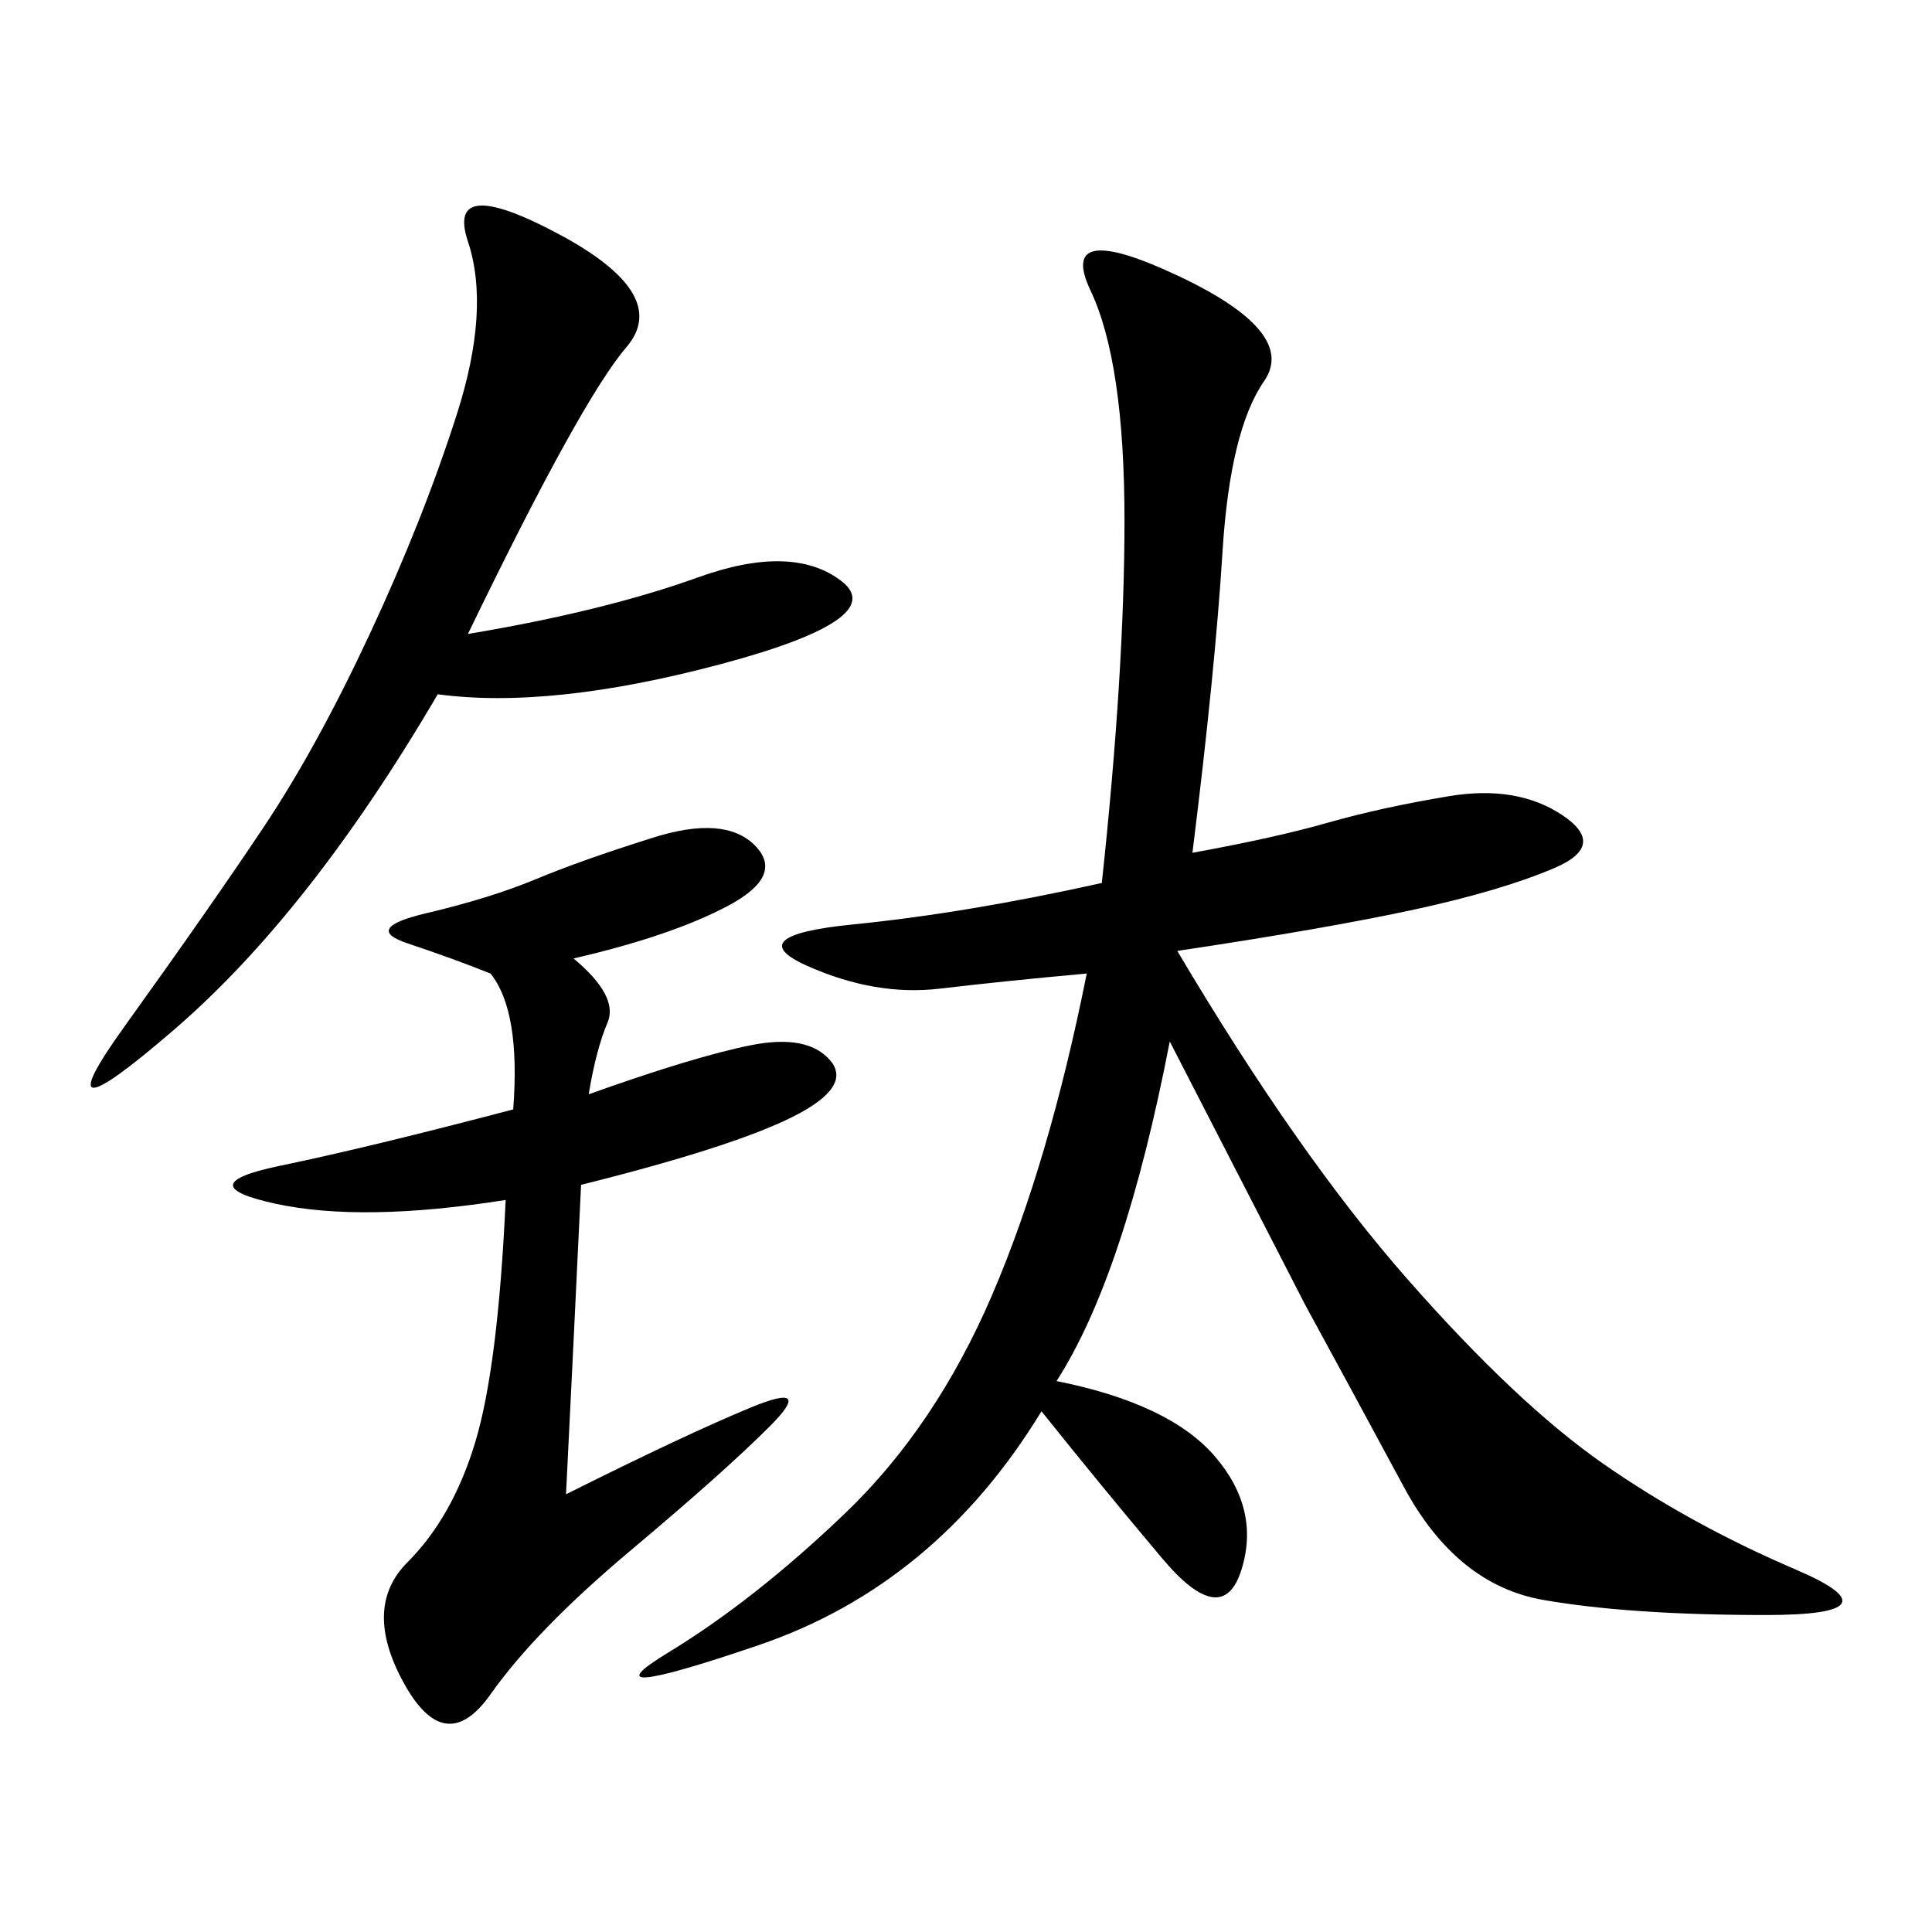 <svg xmlns="http://www.w3.org/2000/svg" xmlns:xlink="http://www.w3.org/1999/xlink" width="300" height="300"><path d="M185.16 132.42Q198.05 130.08 206.25 127.73Q214.45 125.39 225 123.63Q235.55 121.88 242.58 126.56Q249.61 131.25 241.41 134.77Q233.20 138.28 219.73 141.21Q206.25 144.14 182.81 147.66L182.81 147.66Q201.56 179.30 218.55 198.63Q235.55 217.97 249.02 227.34Q262.50 236.72 278.91 243.75Q295.31 250.78 274.22 250.78L274.22 250.78Q253.13 250.78 239.65 248.44Q226.17 246.09 217.97 230.86Q209.77 215.63 202.73 202.73L202.73 202.73L181.64 161.72Q174.61 198.05 164.06 214.45L164.06 214.45Q181.64 217.97 188.67 226.17Q195.70 234.38 192.77 243.75Q189.84 253.13 180.47 241.99Q171.09 230.86 161.72 219.14L161.72 219.14Q145.31 246.09 117.77 255.47Q90.23 264.84 103.71 256.64Q117.19 248.44 131.25 234.96Q145.31 221.48 154.10 200.98Q162.89 180.47 168.75 151.17L168.75 151.17Q155.86 152.34 145.90 153.52Q135.94 154.69 125.39 150Q114.84 145.31 132.42 143.55Q150 141.80 171.09 137.11L171.09 137.11Q174.61 104.30 174.61 80.86L174.61 80.86Q174.61 56.25 169.34 45.12Q164.06 33.98 182.81 42.77Q201.56 51.56 196.29 59.18Q191.02 66.80 189.84 85.55Q188.67 104.30 185.16 132.42L185.16 132.42ZM91.41 169.92Q107.81 164.06 116.60 162.30Q125.39 160.55 128.91 164.65Q132.42 168.75 123.05 173.44Q113.67 178.13 90.23 183.98L90.23 183.98Q89.06 208.59 87.89 232.03L87.89 232.03Q106.64 222.66 116.60 218.55Q126.56 214.45 119.53 221.48Q112.50 228.52 97.85 240.82Q83.20 253.13 76.17 263.09Q69.14 273.05 62.70 261.33Q56.25 249.61 63.28 242.58Q70.31 235.55 73.83 223.83Q77.34 212.11 78.52 186.33L78.52 186.33Q56.25 189.84 42.77 186.91Q29.30 183.98 43.36 181.05Q57.42 178.13 79.69 172.27L79.69 172.27Q80.86 157.03 76.17 151.17L76.17 151.17Q70.31 148.83 63.28 146.48Q56.25 144.14 66.21 141.80Q76.17 139.45 83.20 136.52Q90.23 133.59 101.37 130.08Q112.50 126.56 117.19 131.25Q121.88 135.94 113.09 140.63Q104.30 145.31 89.06 148.83L89.06 148.83Q96.09 154.69 94.34 158.79Q92.58 162.89 91.41 169.92L91.41 169.92ZM67.97 107.81Q48.05 141.80 26.95 159.96Q5.86 178.13 19.34 159.38Q32.81 140.63 41.02 128.32Q49.22 116.02 57.42 98.44Q65.63 80.86 70.90 64.45Q76.17 48.05 72.66 37.50Q69.14 26.95 86.72 36.33Q104.30 45.70 97.27 53.91Q90.23 62.11 72.66 98.44L72.66 98.44Q93.75 94.92 108.40 89.65Q123.05 84.38 130.66 90.23Q138.28 96.09 111.91 103.13Q85.55 110.16 67.97 107.81L67.97 107.81Z"/></svg>